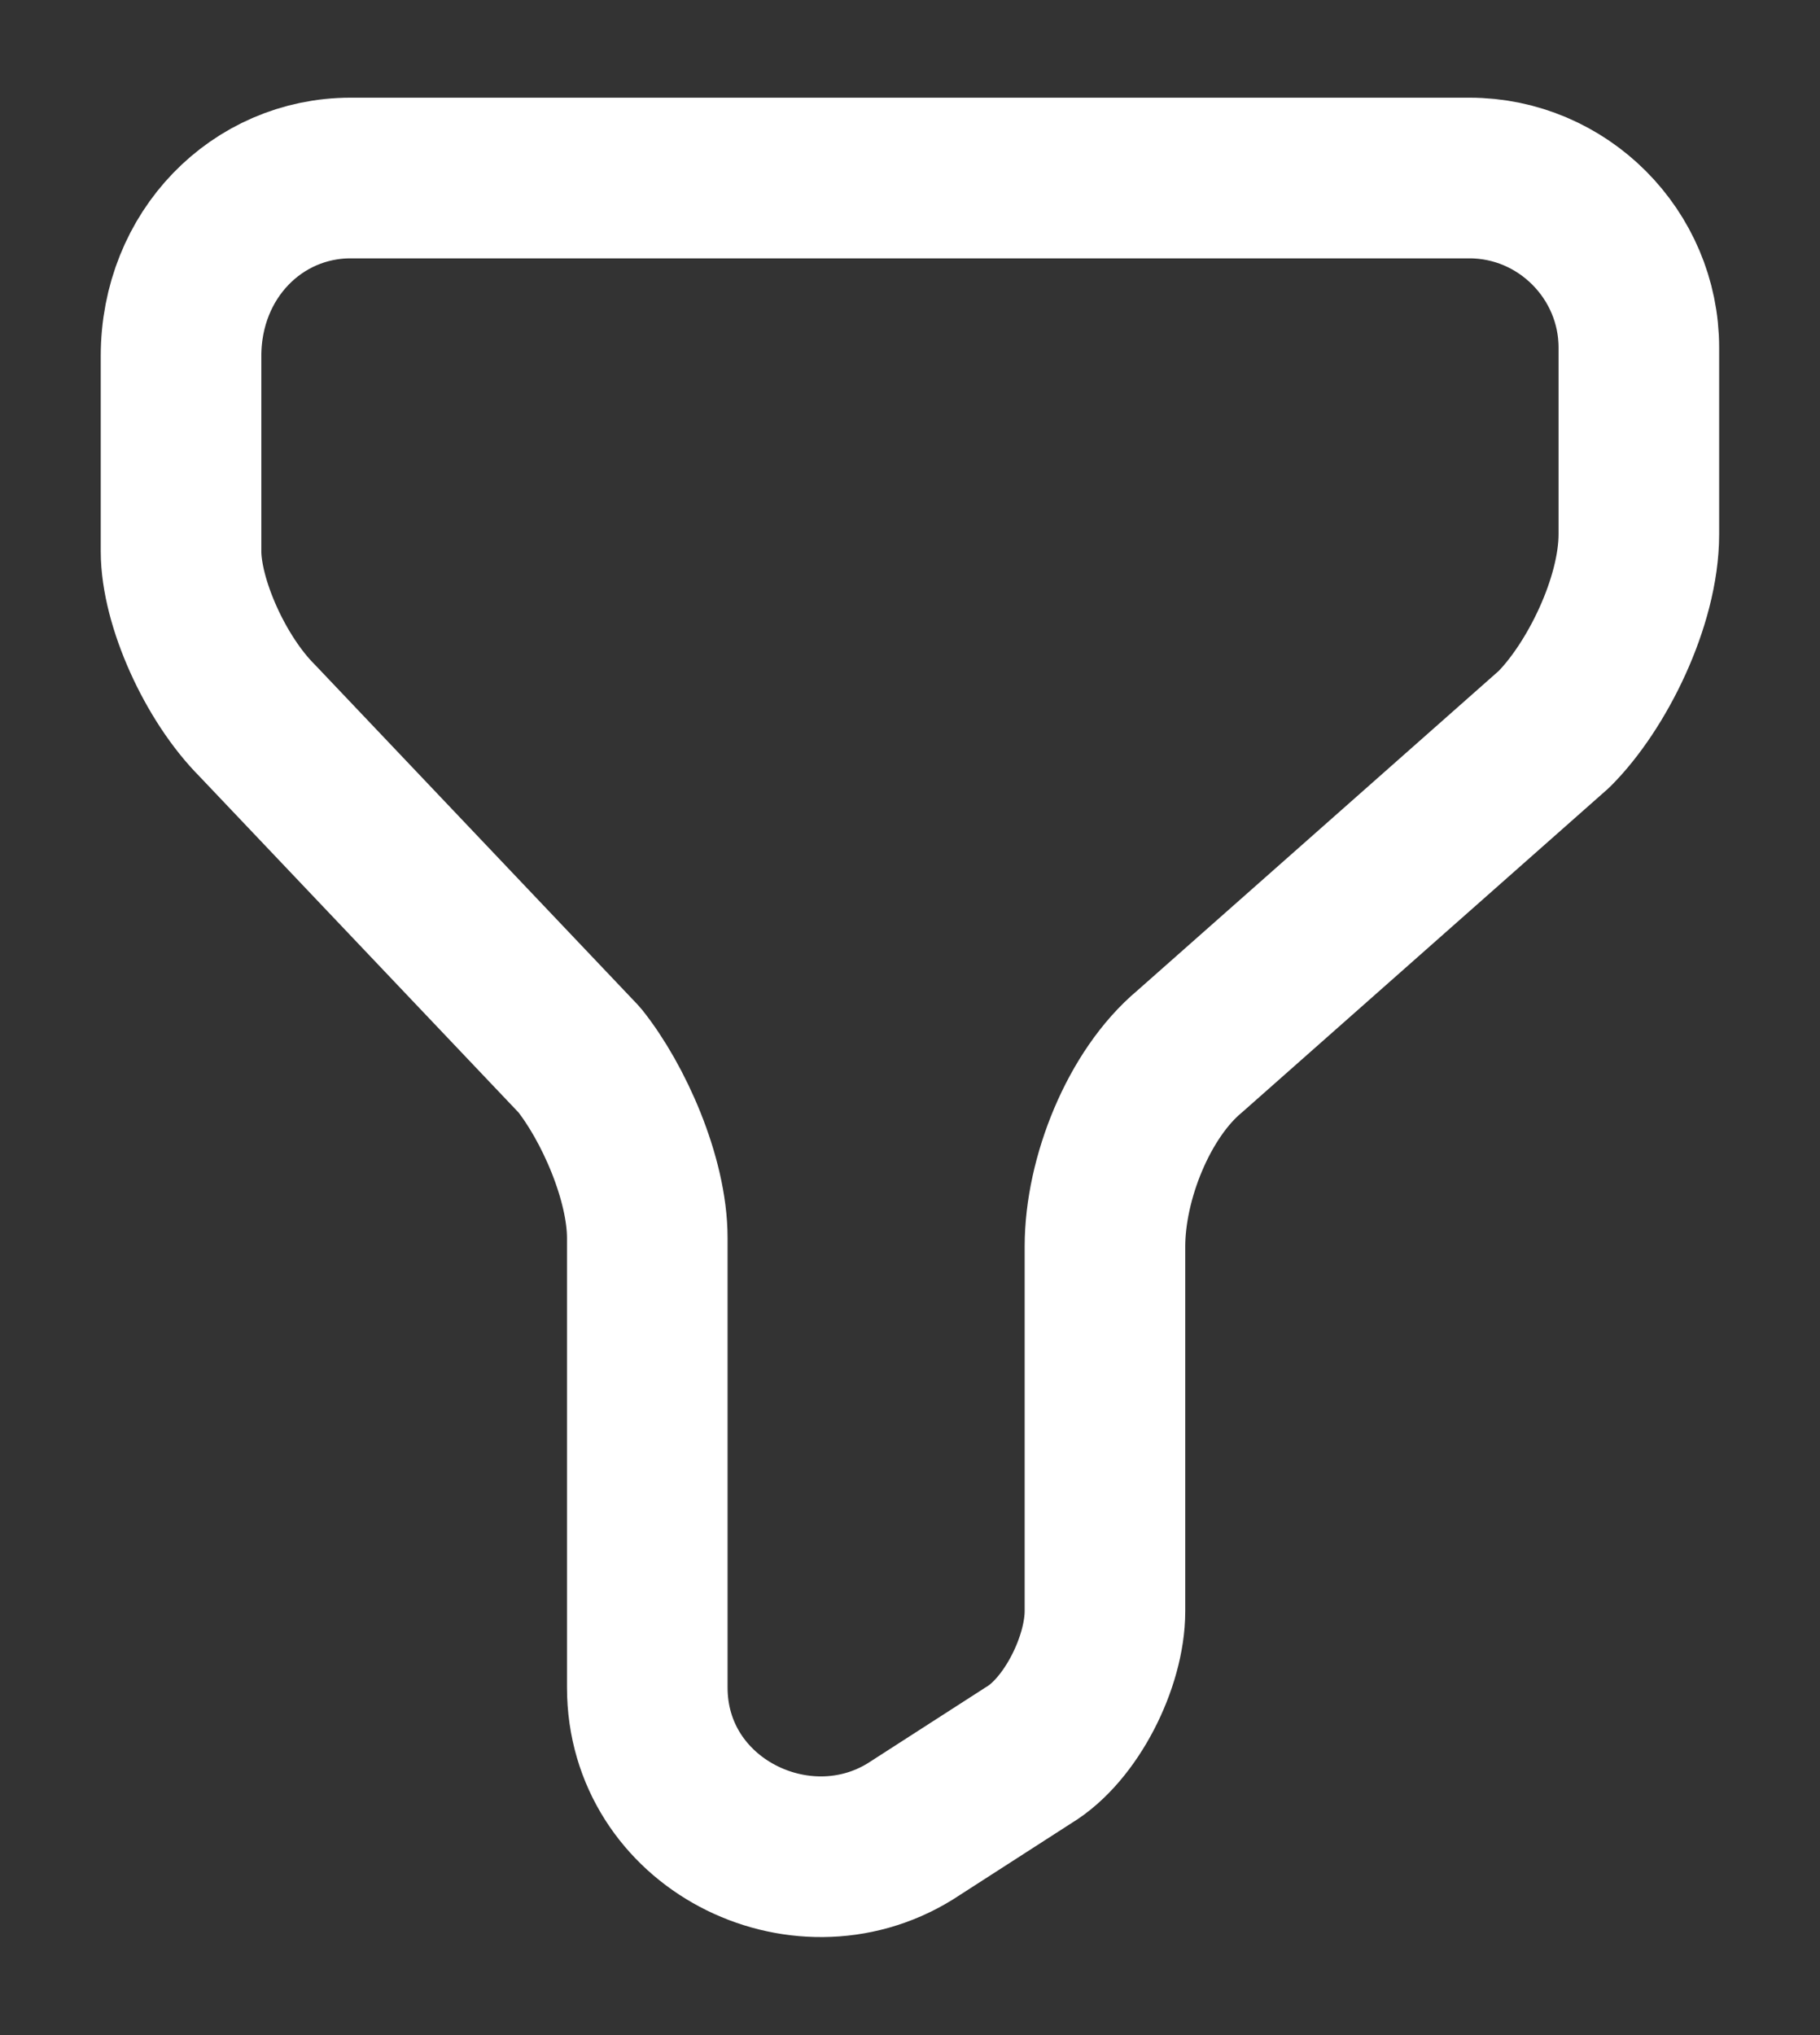 <svg width="17" height="19" viewBox="0 0 17 19" fill="none" xmlns="http://www.w3.org/2000/svg">
<rect x="0" y="0" width="17" height="19" fill="#333333" stroke="none"/>
<path d="M3.275 1.662H13.725C14.596 1.662 15.308 2.375 15.308 3.246V4.987C15.308 5.621 14.912 6.412 14.516 6.808L11.112 9.817C10.637 10.213 10.321 11.004 10.321 11.637V15.042C10.321 15.517 10.004 16.15 9.608 16.387L8.5 17.1C7.471 17.733 6.046 17.021 6.046 15.754V11.558C6.046 11.004 5.729 10.292 5.412 9.896L2.404 6.729C2.008 6.333 1.691 5.621 1.691 5.146V3.325C1.691 2.375 2.404 1.662 3.275 1.662Z" stroke="white" stroke-width="1.5" stroke-miterlimit="10" stroke-linecap="round" stroke-linejoin="round"/>
</svg>
